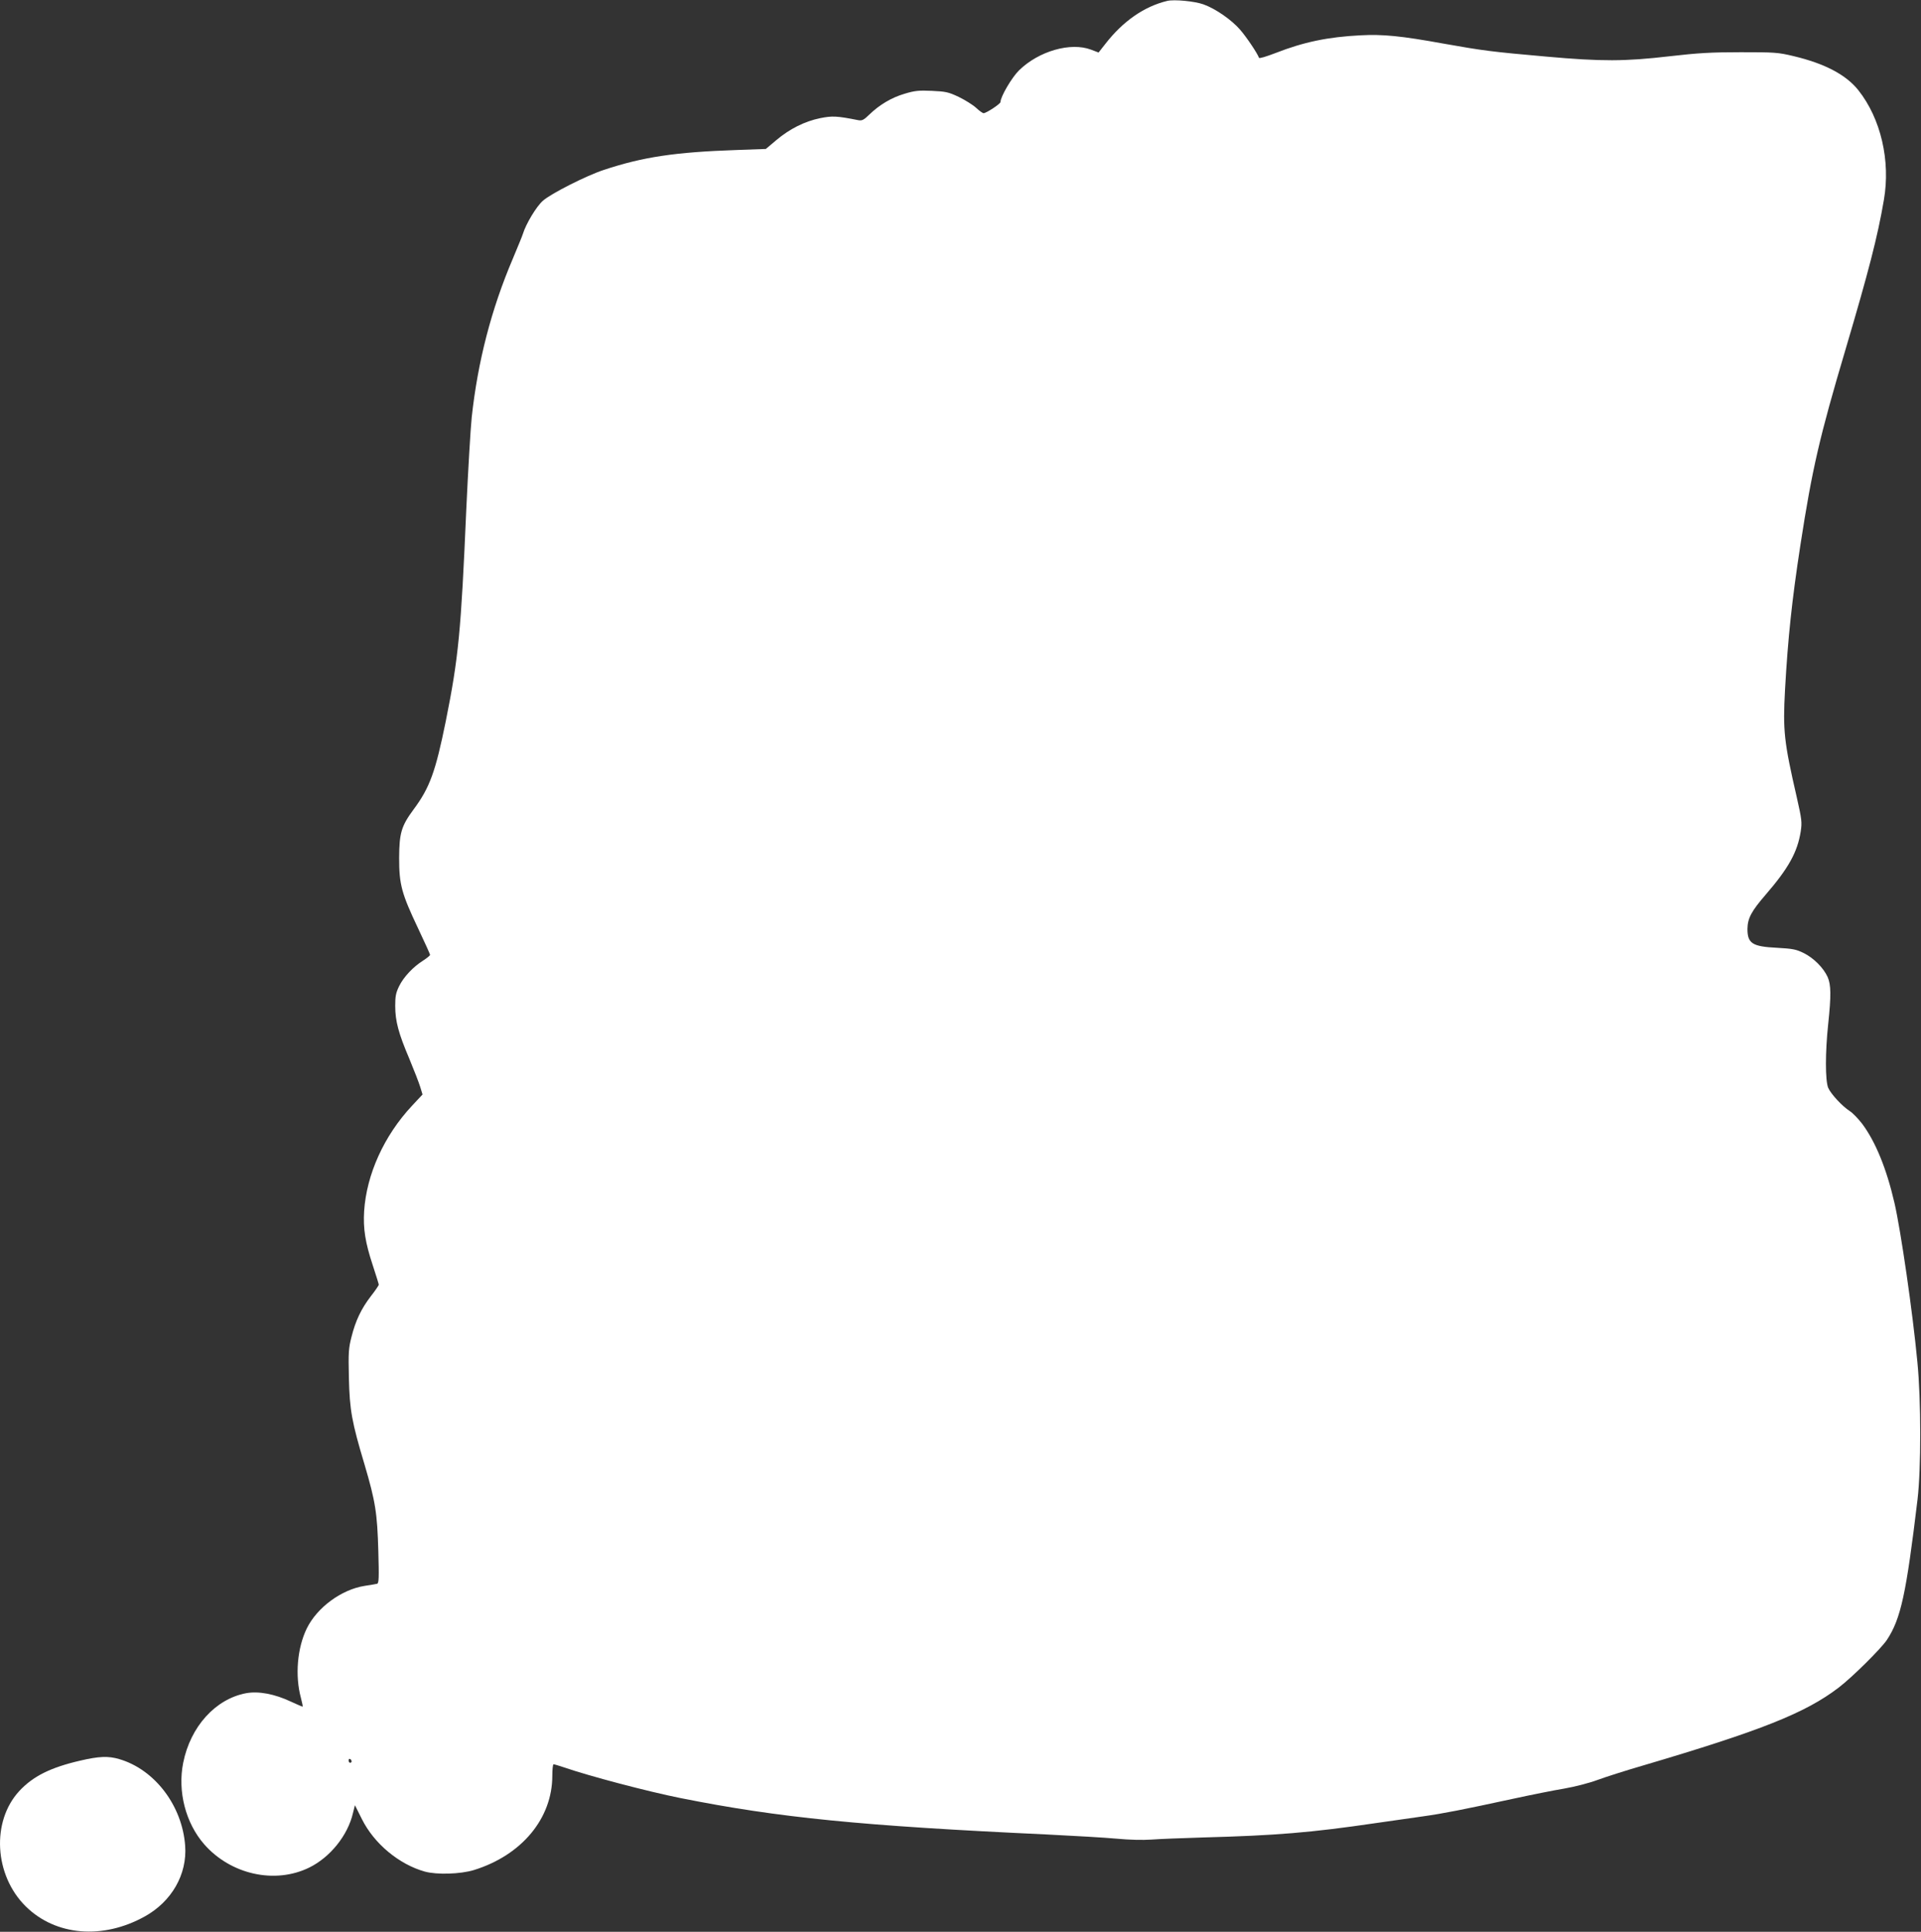 <?xml version="1.0" standalone="no"?>
<!DOCTYPE svg PUBLIC "-//W3C//DTD SVG 20010904//EN"
 "http://www.w3.org/TR/2001/REC-SVG-20010904/DTD/svg10.dtd">
<svg version="1.0" xmlns="http://www.w3.org/2000/svg"
 width="1273pt" height="1280pt" viewBox="0 0 1273 1280"
 preserveAspectRatio="xMidYMid meet">
<rect x="0" y="0" width="1273" height="1280" fill="#333333" stroke="none"/>
<g transform="translate(0,1280) scale(0.1,-0.1)"
fill="#ffffff" stroke="none">
<path d="M7735 12794 c-154 -37 -295 -136 -411 -286 l-44 -56 -50 19 c-135 51
-346 -9 -477 -137 -48 -47 -123 -175 -123 -210 0 -12 -94 -74 -112 -74 -6 0
-29 16 -50 36 -22 20 -74 52 -115 72 -68 32 -86 36 -178 40 -86 4 -114 1 -180
-19 -86 -25 -167 -73 -234 -138 -38 -37 -49 -42 -75 -37 -141 28 -171 29 -251
13 -103 -21 -202 -71 -290 -145 l-70 -59 -195 -7 c-407 -14 -620 -46 -879
-132 -111 -36 -351 -157 -403 -204 -43 -37 -113 -154 -133 -220 -4 -14 -35
-88 -67 -165 -142 -333 -232 -681 -272 -1050 -8 -77 -24 -351 -36 -610 -35
-810 -51 -981 -136 -1404 -68 -335 -106 -440 -213 -584 -82 -111 -95 -157 -96
-322 0 -176 16 -235 126 -467 43 -91 79 -170 79 -175 0 -4 -20 -21 -45 -37
-67 -42 -130 -109 -160 -170 -22 -45 -26 -68 -26 -131 0 -101 22 -182 93 -349
32 -77 65 -162 73 -189 l15 -49 -70 -75 c-185 -198 -301 -454 -317 -698 -7
-115 7 -207 57 -358 22 -67 40 -125 40 -129 0 -5 -23 -39 -52 -76 -64 -83
-102 -163 -129 -271 -19 -74 -21 -104 -17 -270 5 -215 19 -292 104 -576 72
-244 84 -321 91 -572 5 -177 4 -213 -8 -217 -8 -2 -45 -8 -83 -14 -153 -24
-315 -143 -383 -282 -63 -129 -79 -312 -39 -460 8 -30 13 -56 12 -58 -2 -1
-37 14 -78 33 -108 51 -214 71 -297 56 -203 -38 -369 -221 -417 -461 -38 -190
16 -399 139 -540 176 -201 470 -266 697 -154 138 68 255 213 289 361 l13 52
46 -92 c81 -163 246 -300 417 -348 80 -22 236 -17 325 10 317 98 520 342 520
625 0 42 4 76 8 76 5 0 35 -9 68 -20 168 -58 554 -160 774 -204 651 -130 1197
-184 2425 -241 182 -9 391 -21 465 -28 84 -8 171 -10 230 -6 52 4 205 10 340
14 485 13 716 32 1145 95 110 16 252 36 315 45 130 18 267 45 590 115 124 27
279 58 346 69 69 12 163 36 220 57 54 20 189 63 299 95 786 232 1079 349 1298
516 91 69 282 259 321 317 93 141 128 306 203 931 24 203 24 657 -1 910 -31
330 -110 873 -152 1055 -53 229 -126 406 -214 524 -27 35 -64 73 -82 84 -50
32 -125 113 -143 154 -20 49 -20 235 0 423 20 189 19 260 -4 312 -28 61 -92
125 -158 158 -51 25 -73 29 -178 35 -163 8 -195 29 -195 125 1 70 25 116 119
225 153 177 212 283 234 421 9 61 7 79 -26 225 -85 370 -93 441 -78 716 19
337 45 588 102 958 78 505 127 716 299 1295 152 514 212 744 254 990 45 259
-20 539 -169 727 -82 103 -223 177 -429 226 -104 25 -126 26 -351 26 -196 0
-282 -5 -473 -27 -293 -34 -447 -35 -815 -2 -362 32 -417 39 -681 86 -281 51
-402 63 -551 55 -215 -11 -375 -44 -564 -118 -63 -24 -106 -37 -108 -31 -10
29 -83 138 -125 186 -57 66 -164 140 -243 168 -58 21 -194 34 -240 23z m-5405
-11665 c0 -5 -4 -9 -10 -9 -5 0 -10 7 -10 16 0 8 5 12 10 9 6 -3 10 -10 10
-16z"/>
<path d="M531 1134 c-195 -45 -312 -103 -403 -201 -186 -201 -167 -558 43
-765 198 -195 510 -221 789 -66 178 99 281 279 267 468 -19 265 -201 505 -436
574 -73 22 -136 19 -260 -10z"/>
</g>
</svg>
